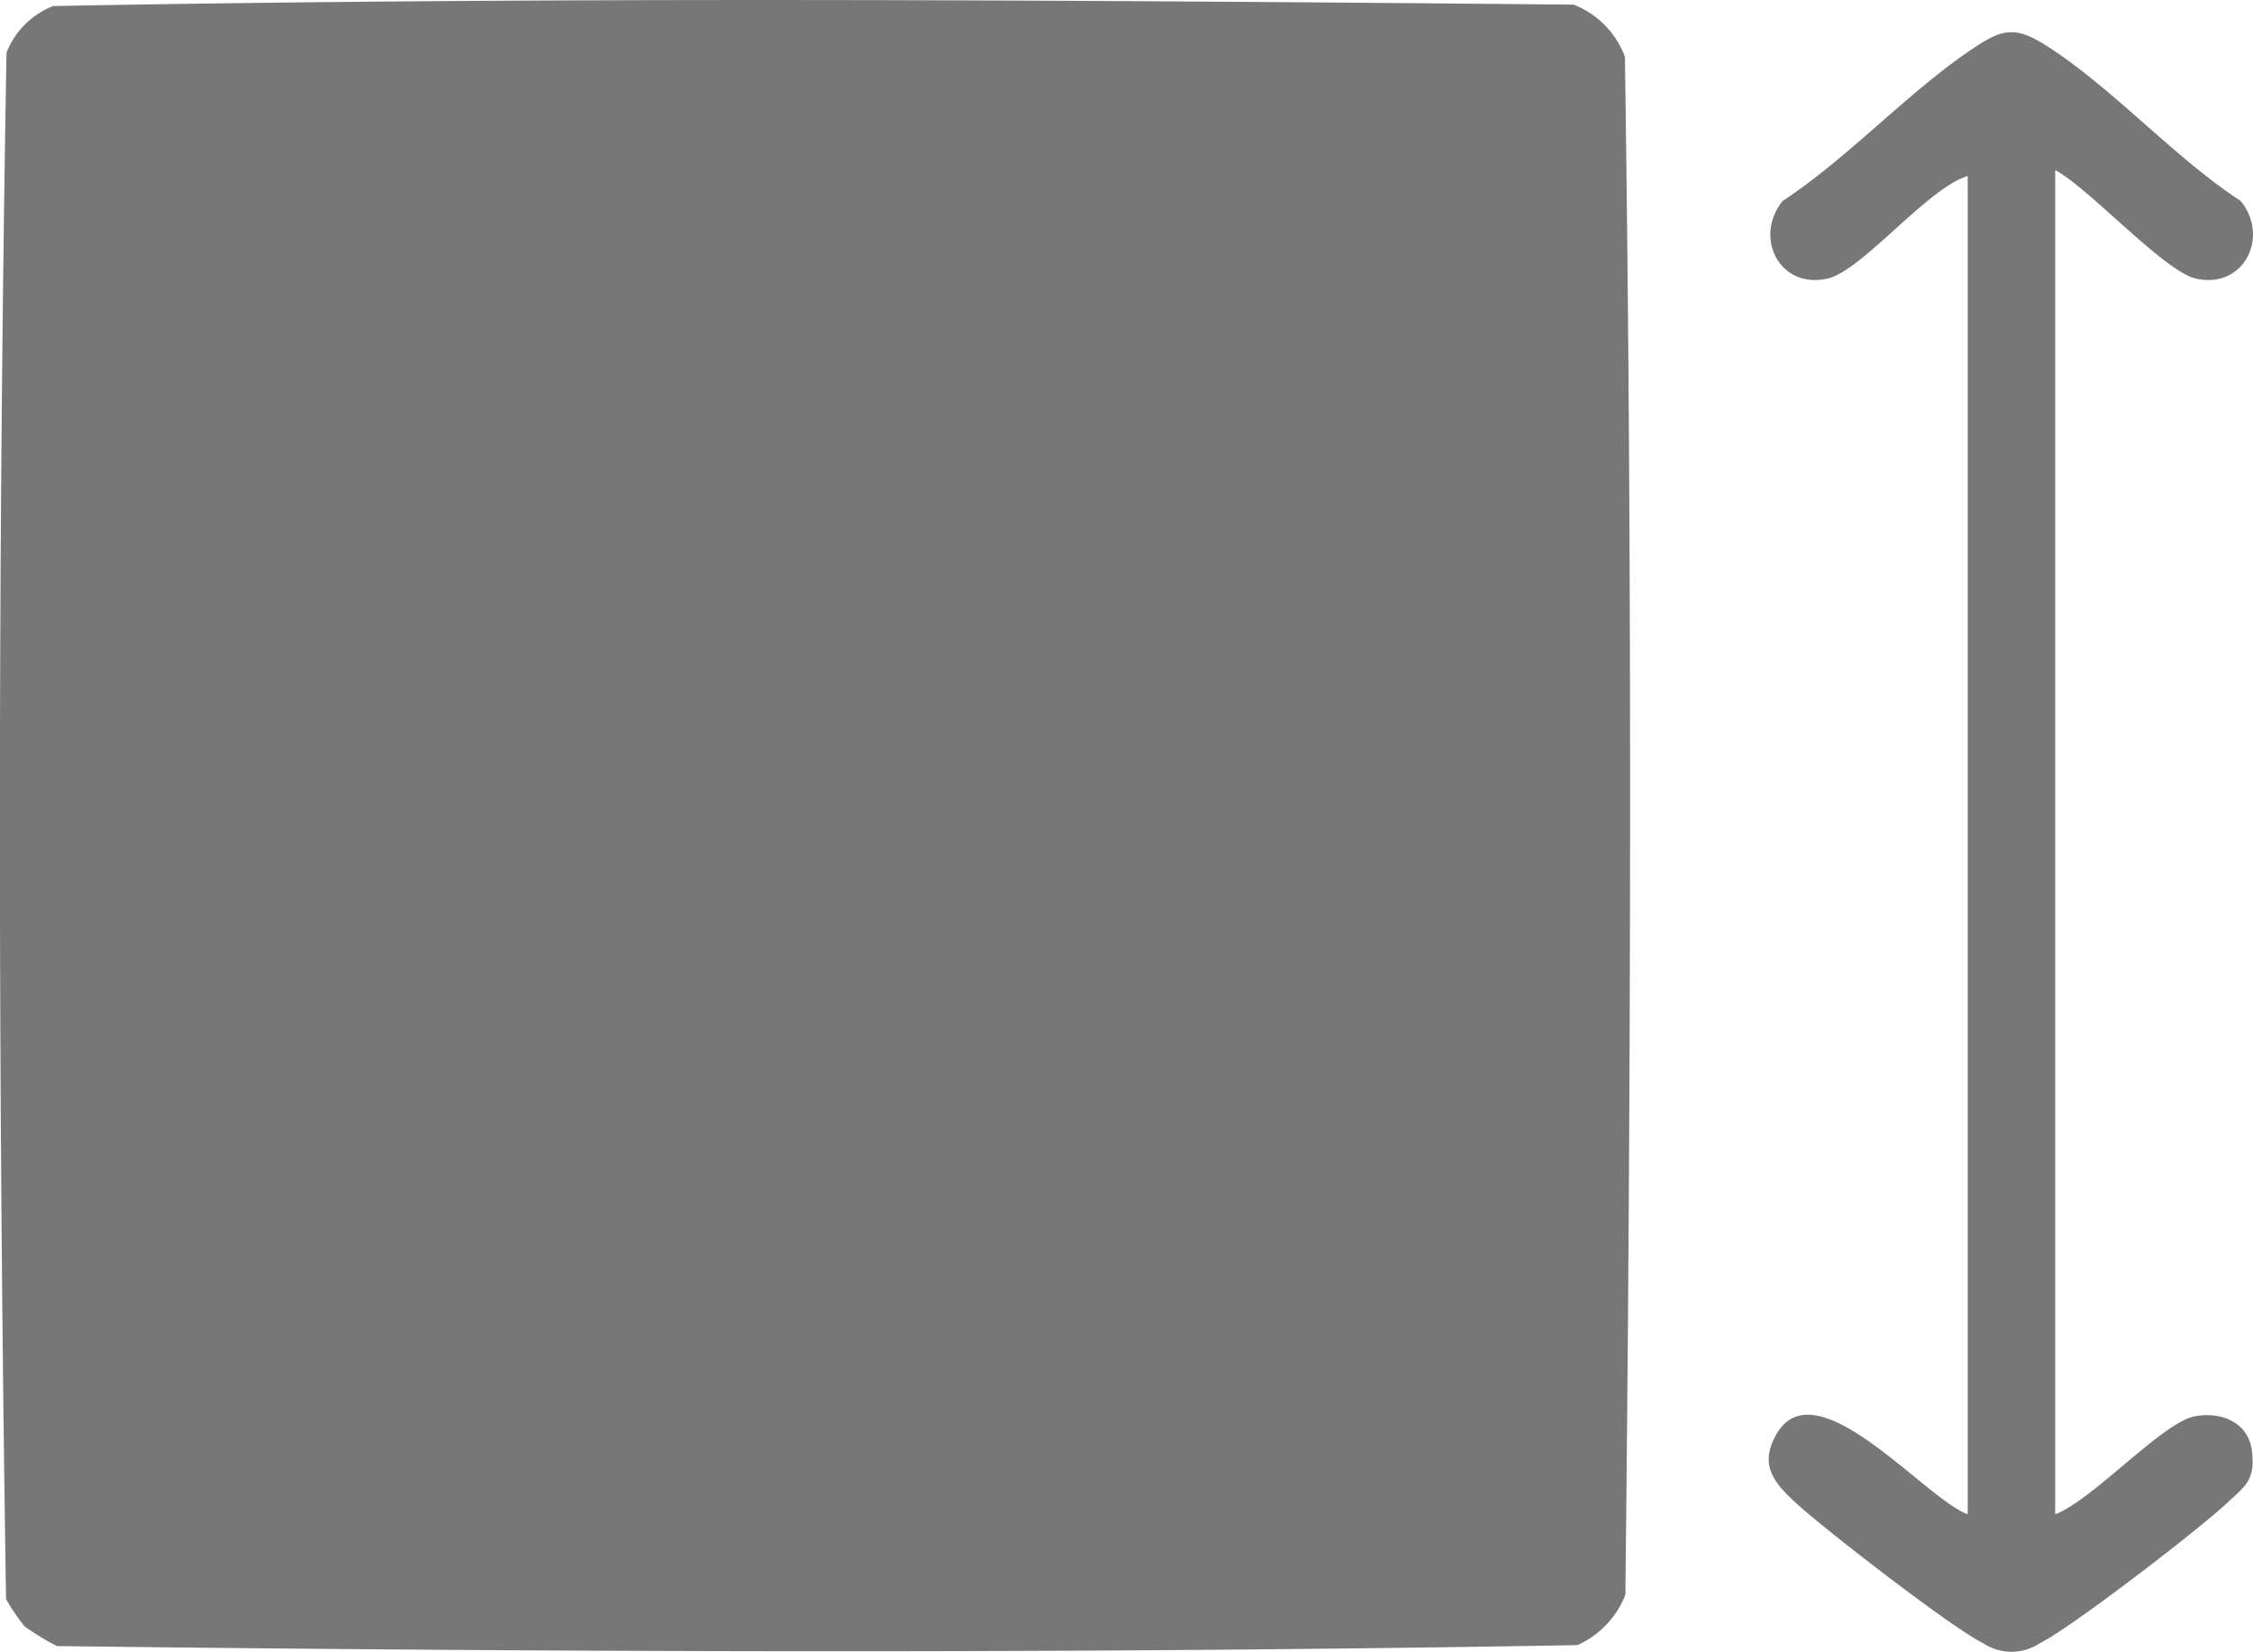 <svg id="Capa_1" data-name="Capa 1" xmlns="http://www.w3.org/2000/svg" width="126.782" height="92.943" viewBox="0 0 126.782 92.943">
  <g id="Grupo_99" data-name="Grupo 99" transform="translate(0 0)">
    <path id="Trazado_71" data-name="Trazado 71" d="M1.4,91.541a11.516,11.516,0,0,1-1.06-1.563c-.45-28.926-.477-58.09.026-87.015A4.643,4.643,0,0,1,2.993.341C31.415-.189,60.076,0,88.551.262A5.019,5.019,0,0,1,91.438,3.2c.424,28.793.344,57.745.026,86.538a5.149,5.149,0,0,1-2.7,2.834c-28.449.5-57.109.4-85.558.053a14,14,0,0,1-1.828-1.113Z" transform="translate(0 -0.002)" fill="#777"/>
    <path id="Trazado_72" data-name="Trazado 72" d="M53.7,8.457V84.082c2.066-.768,6.039-5.165,7.841-5.51,1.51-.291,3.046.344,3.232,1.96s-.344,1.934-1.4,2.914c-1.616,1.51-8.768,7.019-10.542,7.894a2.887,2.887,0,0,1-3.179,0c-1.775-.874-8.927-6.41-10.542-7.894-1.192-1.113-2.093-2.093-1.113-3.841,2.2-3.92,8.37,3.6,10.781,4.477V8.775c-2.278.689-5.96,5.351-7.894,5.775-2.728.609-4.159-2.357-2.516-4.371,3.708-2.437,7.125-6.2,10.754-8.609C50.757.484,51.472.352,53.194,1.438c3.682,2.331,7.2,6.3,10.94,8.741,1.642,1.987.212,4.98-2.516,4.371-1.775-.4-6.013-5.086-7.894-6.092Z" transform="translate(61.951 1.126)" fill="#777"/>
  </g>
</svg>
